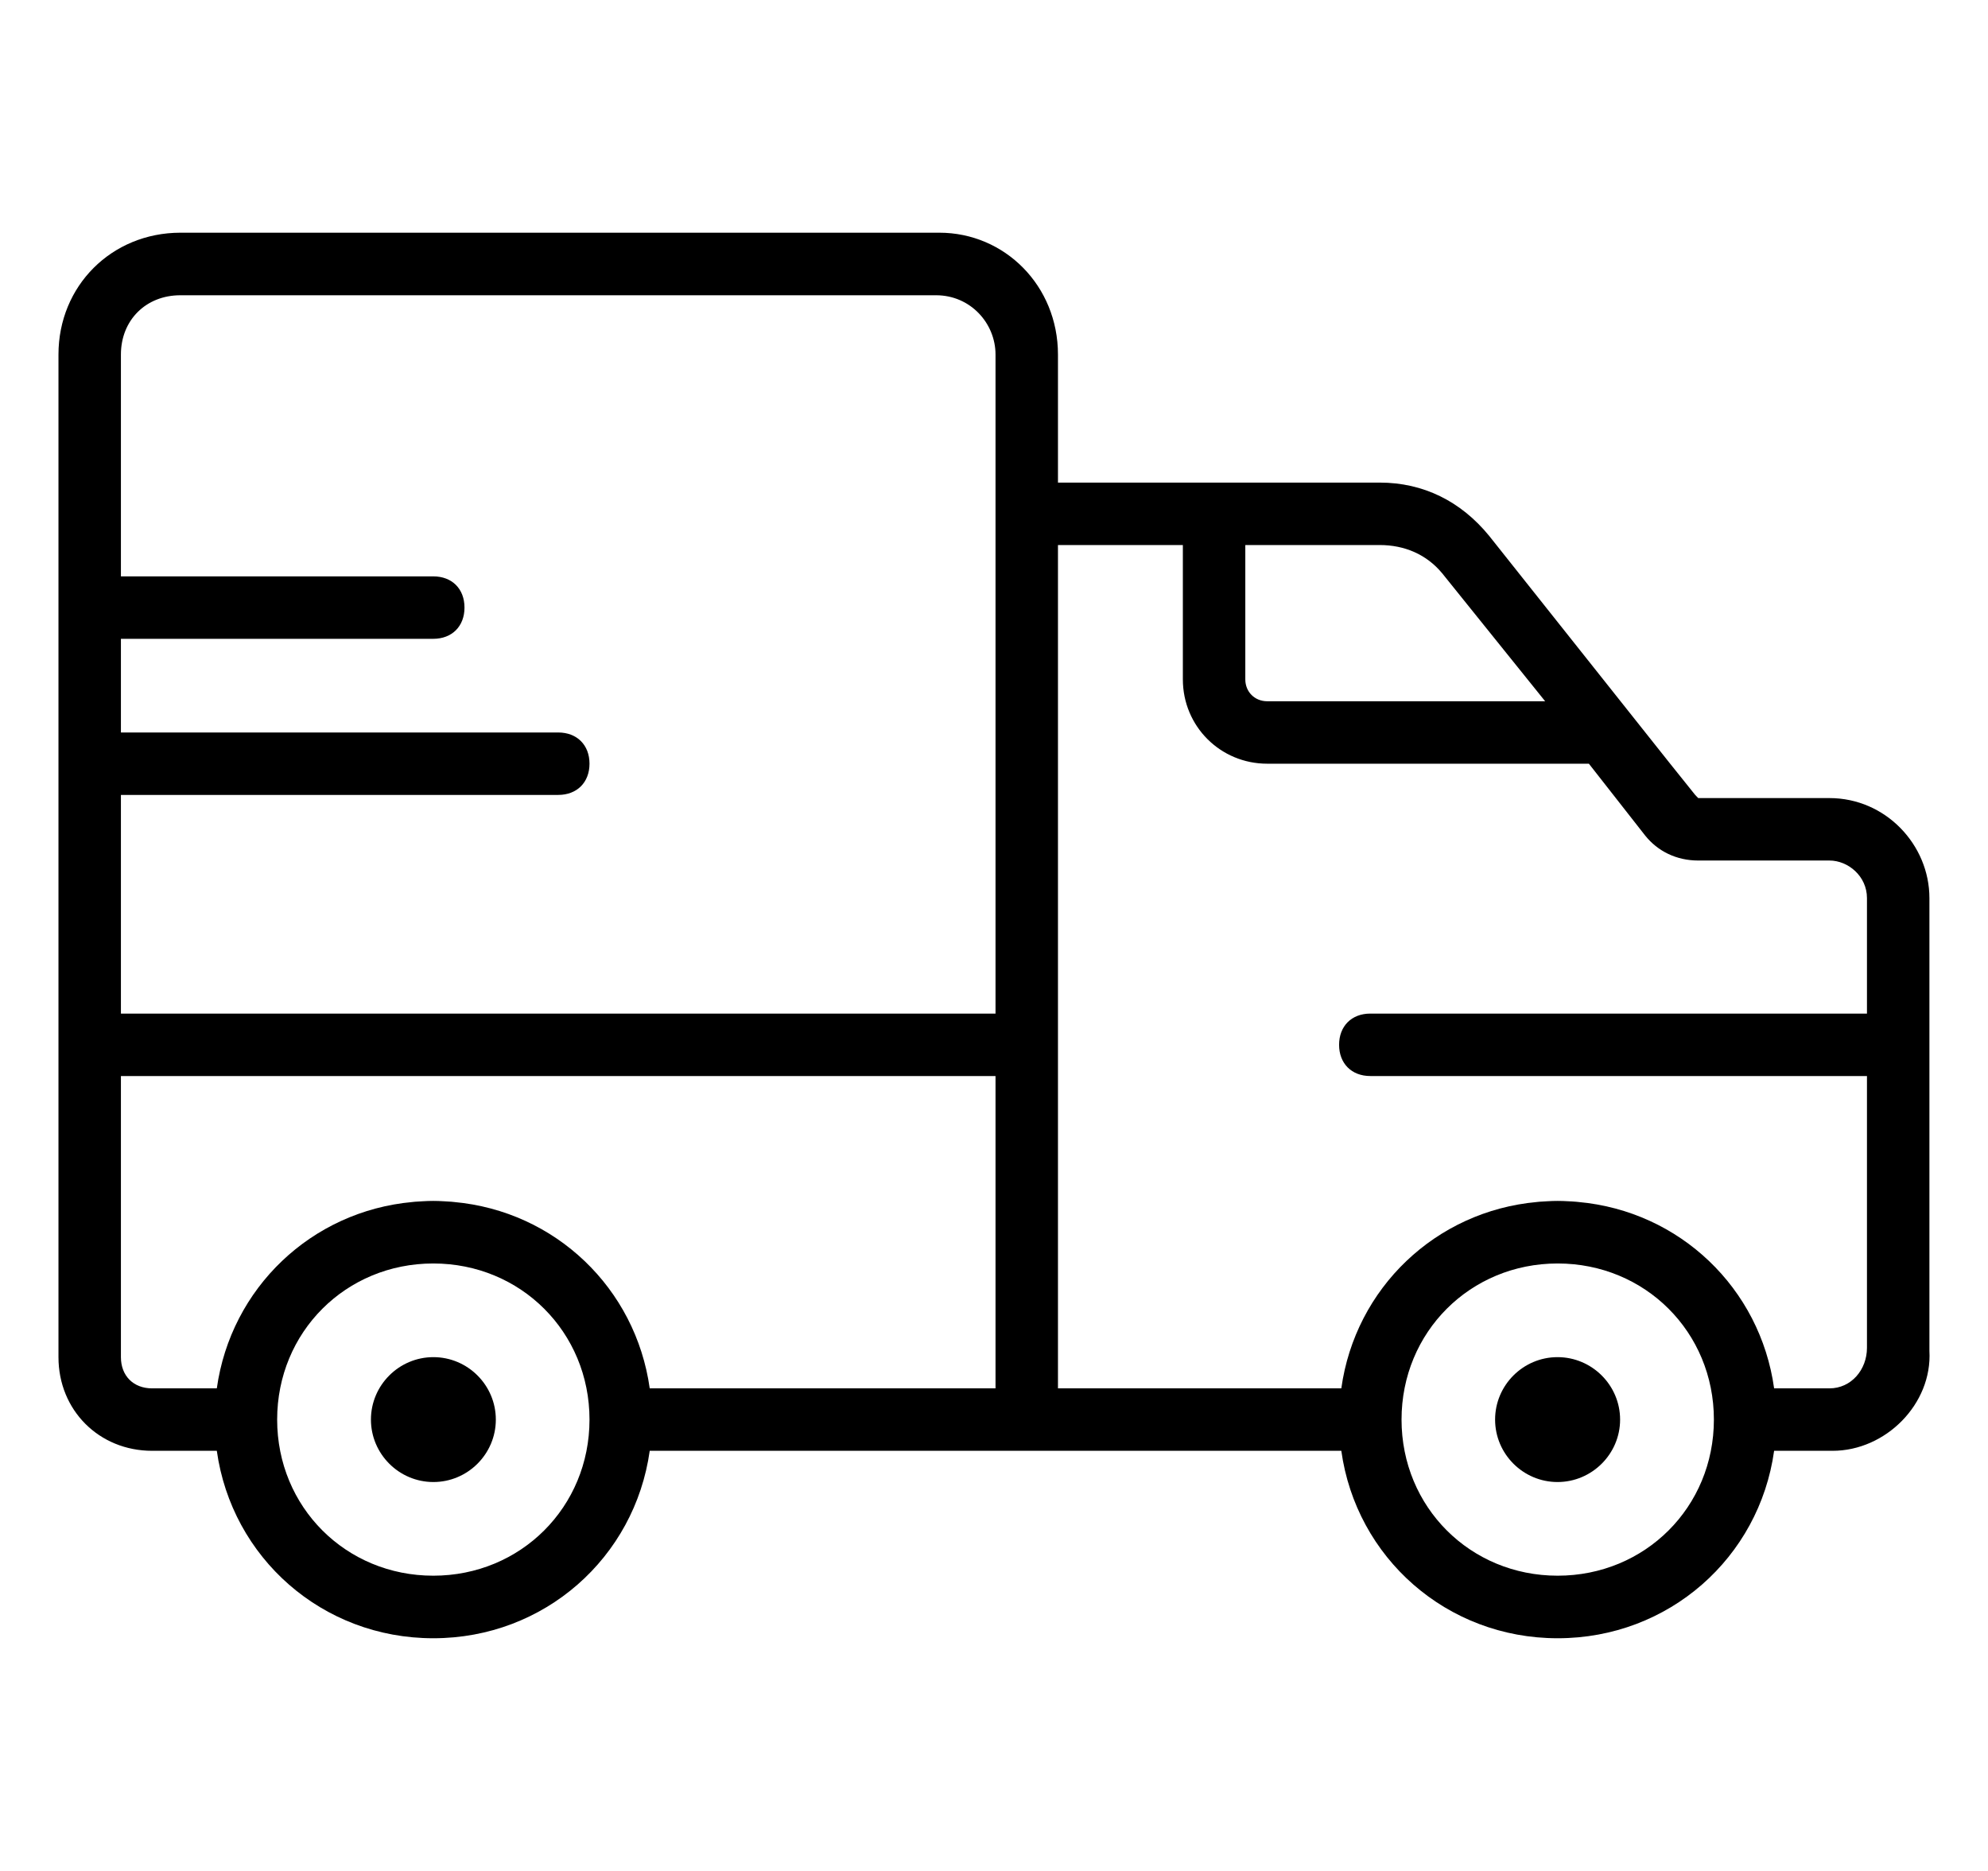 <svg width="17" height="16" viewBox="0 0 17 16" fill="none" xmlns="http://www.w3.org/2000/svg">
<g clip-path="url(#clip0_2253_25190)">
<path d="M3.706 11.606C3.412 11.606 3.172 11.846 3.172 12.14C3.172 12.434 3.412 12.674 3.706 12.674C4 12.674 4.24 12.434 4.24 12.14C4.24 11.846 4 11.606 3.706 11.606Z" fill="black"/>
<path d="M13.319 11.606C13.025 11.606 12.785 11.846 12.785 12.14C12.785 12.434 13.025 12.674 13.319 12.674C13.613 12.674 13.854 12.434 13.854 12.14C13.854 11.846 13.613 11.606 13.319 11.606Z" fill="black"/>
<path d="M16.499 11.552V7.68C16.499 7.225 16.125 6.825 15.644 6.825H14.522L14.496 6.798L14.282 6.531L12.733 4.581C12.492 4.287 12.172 4.127 11.798 4.127H10.115H9.047V3.032C9.047 2.445 8.593 1.99 8.032 1.99H1.542C0.954 1.991 0.5 2.445 0.5 3.032V8.668V9.202V11.606C0.5 12.06 0.847 12.407 1.301 12.407H1.854C1.982 13.32 2.754 14.01 3.705 14.01C4.656 14.01 5.428 13.32 5.556 12.407H8.513H9.047H11.47C11.597 13.32 12.37 14.01 13.32 14.01C14.271 14.01 15.044 13.32 15.171 12.407H15.671C16.125 12.407 16.525 12.006 16.499 11.552ZM11.798 4.661C12.012 4.661 12.199 4.742 12.332 4.902L13.213 5.997H13.16H10.836C10.73 5.997 10.649 5.917 10.649 5.81V4.661L11.798 4.661ZM1.034 6.798H4.773C4.934 6.798 5.041 6.691 5.041 6.531C5.041 6.371 4.934 6.264 4.773 6.264H1.034V5.463H3.705C3.865 5.463 3.972 5.356 3.972 5.196C3.972 5.035 3.865 4.929 3.705 4.929H1.034V3.032C1.034 2.738 1.248 2.525 1.542 2.525H8.005C8.299 2.525 8.513 2.765 8.513 3.032V4.127V8.668H1.034V6.798ZM3.705 13.475C2.957 13.475 2.37 12.888 2.37 12.14C2.37 11.392 2.957 10.805 3.705 10.805C4.453 10.805 5.041 11.392 5.041 12.14C5.041 12.888 4.453 13.475 3.705 13.475ZM8.513 11.873H5.556C5.436 11.017 4.75 10.357 3.88 10.279C3.874 10.278 3.868 10.278 3.861 10.277C3.839 10.275 3.818 10.274 3.795 10.273C3.765 10.271 3.735 10.27 3.705 10.27C3.675 10.27 3.645 10.271 3.615 10.273C3.593 10.274 3.571 10.275 3.549 10.277C3.543 10.278 3.536 10.278 3.53 10.279C2.661 10.357 1.974 11.017 1.854 11.873H1.301C1.141 11.873 1.034 11.766 1.034 11.606V9.202H8.513V11.873ZM13.32 13.475C12.572 13.475 11.985 12.888 11.985 12.14C11.985 11.392 12.572 10.805 13.32 10.805C14.068 10.805 14.656 11.392 14.656 12.14C14.656 12.888 14.068 13.475 13.32 13.475ZM15.644 11.873H15.171C15.052 11.017 14.365 10.357 13.496 10.279C13.489 10.278 13.483 10.278 13.476 10.277C13.455 10.275 13.433 10.274 13.411 10.273C13.381 10.271 13.351 10.27 13.32 10.27C13.29 10.27 13.26 10.271 13.23 10.273C13.208 10.274 13.186 10.275 13.164 10.277C13.158 10.278 13.151 10.278 13.145 10.279C12.276 10.357 11.589 11.017 11.47 11.873H9.047V9.202V8.668V4.661H10.115V5.81C10.115 6.211 10.436 6.531 10.836 6.531H13.587L14.068 7.145C14.175 7.279 14.335 7.359 14.522 7.359H15.644C15.804 7.359 15.965 7.493 15.965 7.68V8.668H11.718C11.558 8.668 11.451 8.775 11.451 8.935C11.451 9.095 11.558 9.202 11.718 9.202H15.965V11.526C15.965 11.713 15.831 11.873 15.644 11.873Z" fill="black"/>
</g>
<defs>
<clipPath id="clip0_2253_25190">
<rect width="16" height="16" fill="white" transform="translate(0.5)"/>
</clipPath>
</defs>
</svg>
